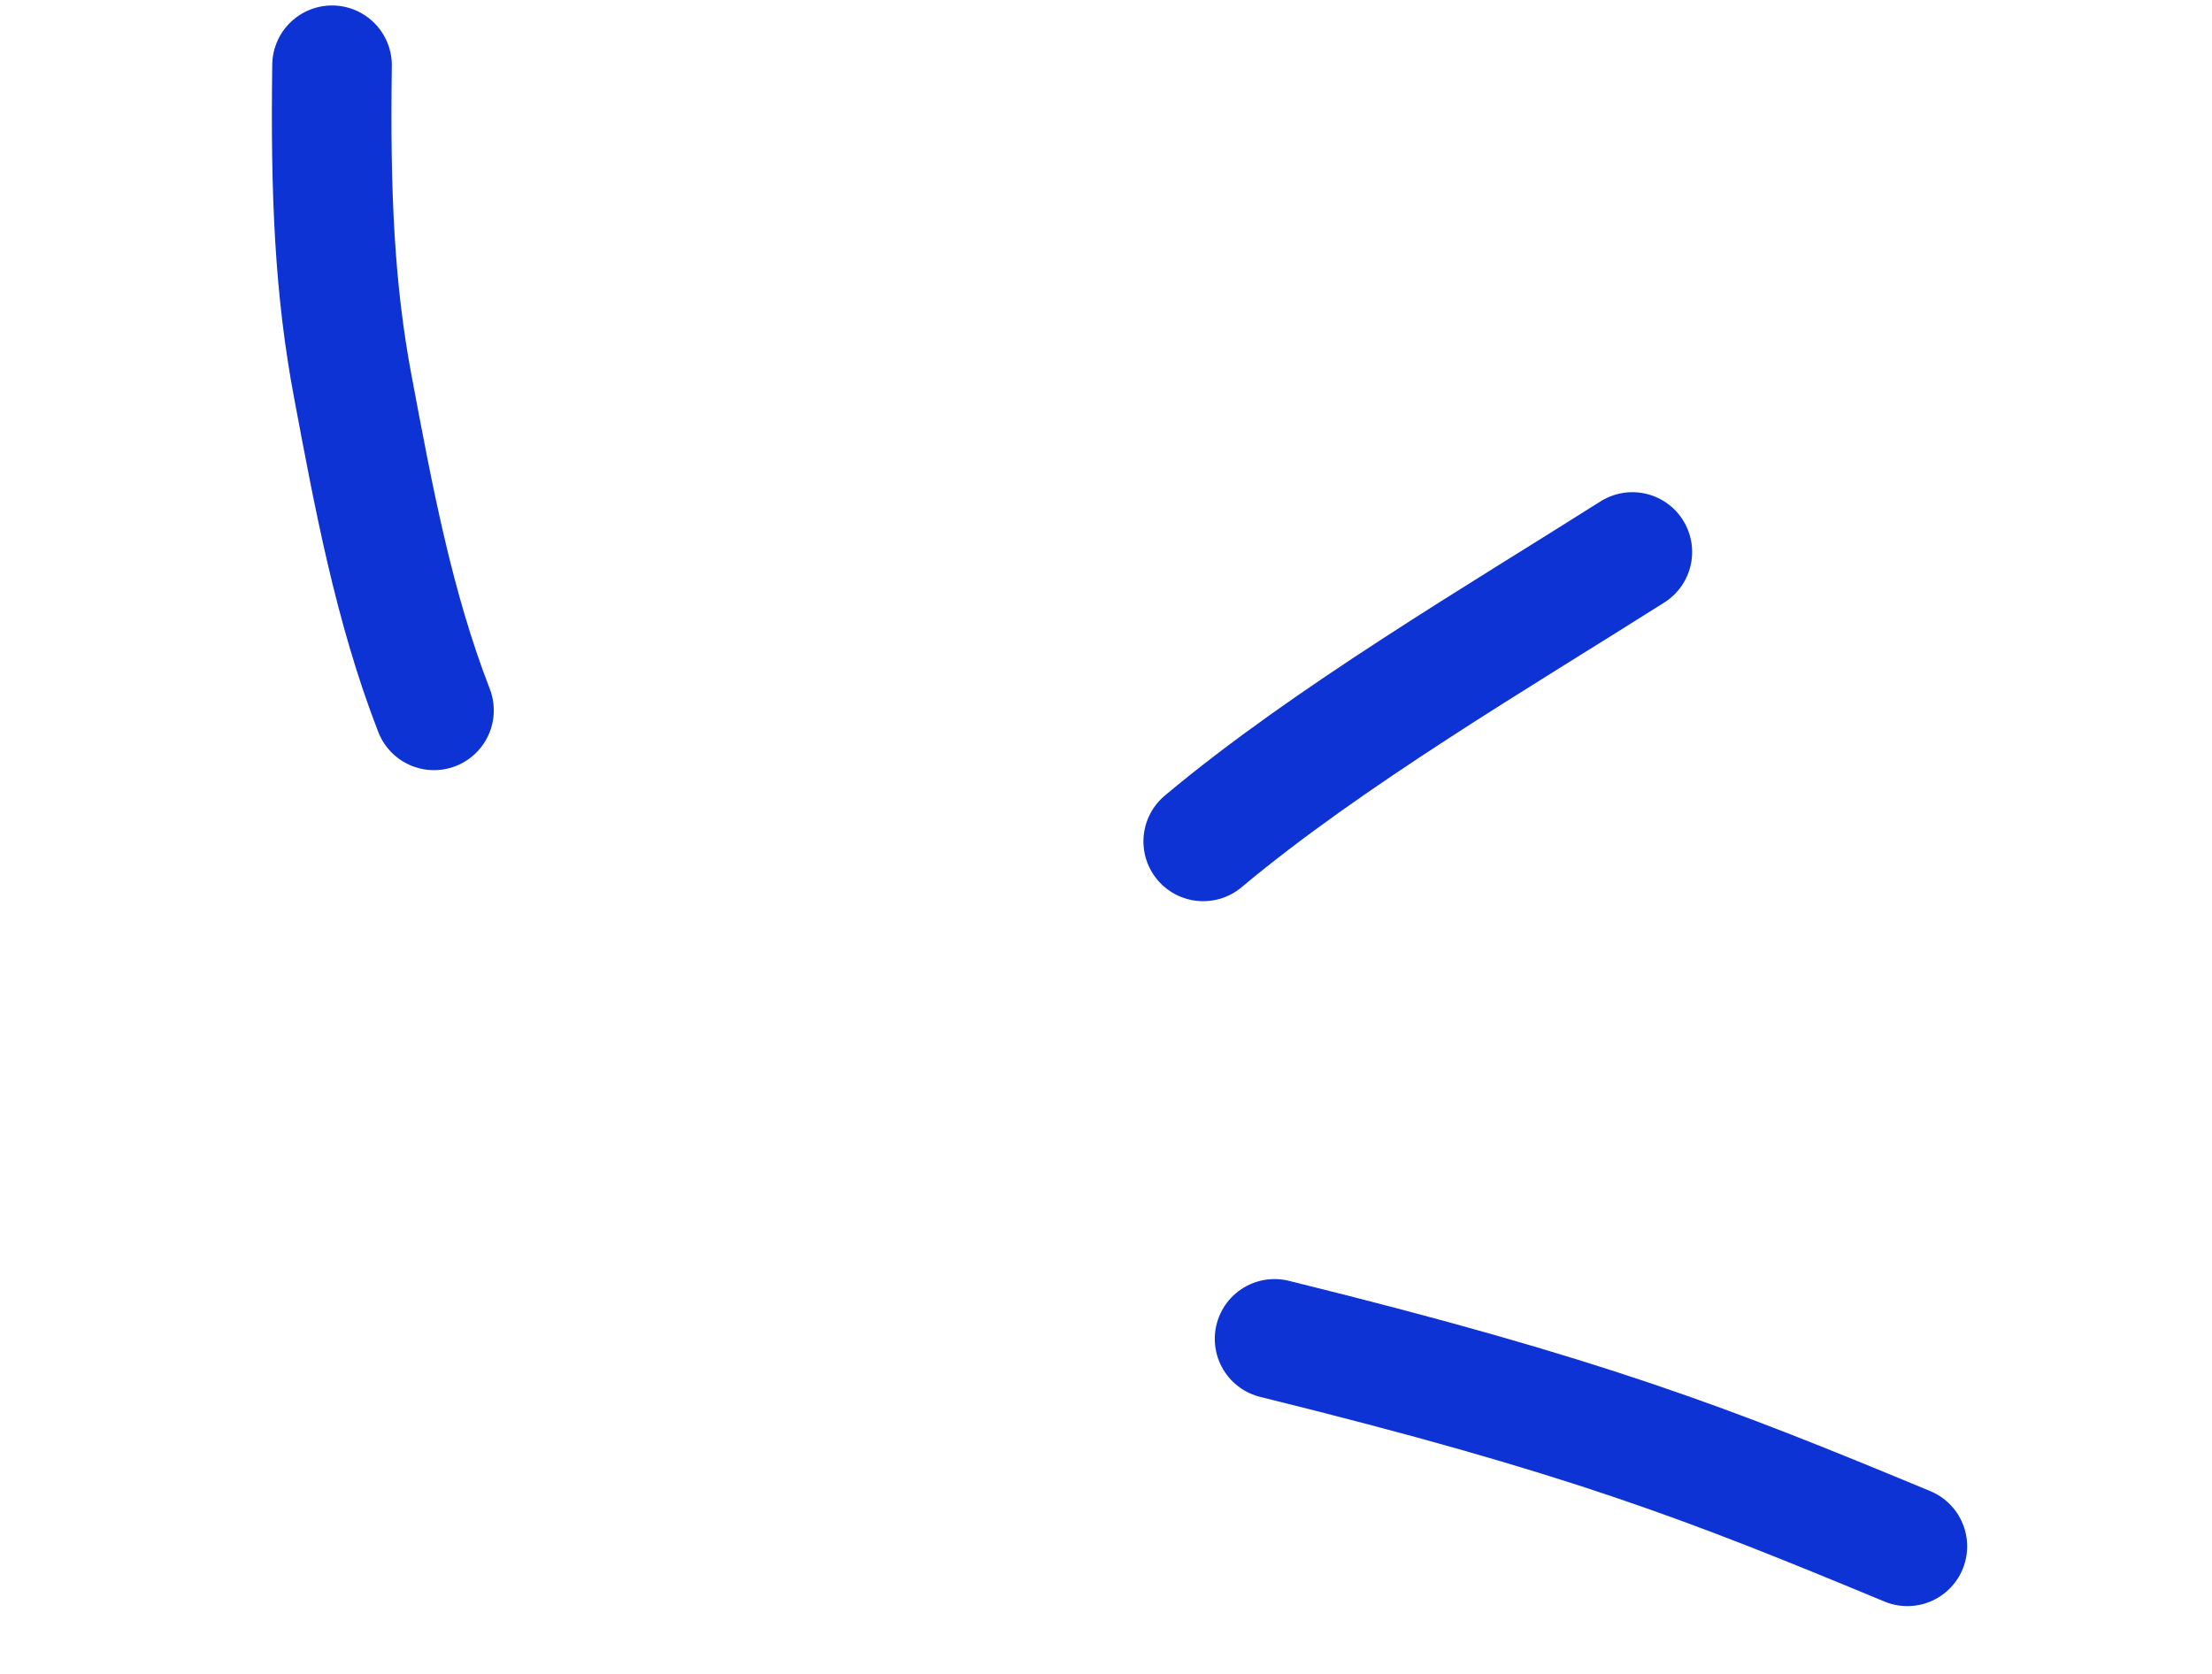 <?xml version="1.0" encoding="UTF-8"?> <svg xmlns="http://www.w3.org/2000/svg" width="74" height="56" viewBox="0 0 74 56" fill="none"> <path d="M14.519 23.765C13.172 20.298 12.487 16.578 11.802 12.93C11.196 9.707 11.047 6.521 11.108 2.183" stroke="#0D33D4" stroke-width="4" stroke-linecap="round"></path> <path d="M40.252 28.149C44.428 24.648 50.238 21.237 54.609 18.466" stroke="#0D33D4" stroke-width="4" stroke-linecap="round"></path> <path d="M42.639 44.791C53.081 47.37 57.167 48.974 63.809 51.732" stroke="#0D33D4" stroke-width="4" stroke-linecap="round"></path> </svg> 